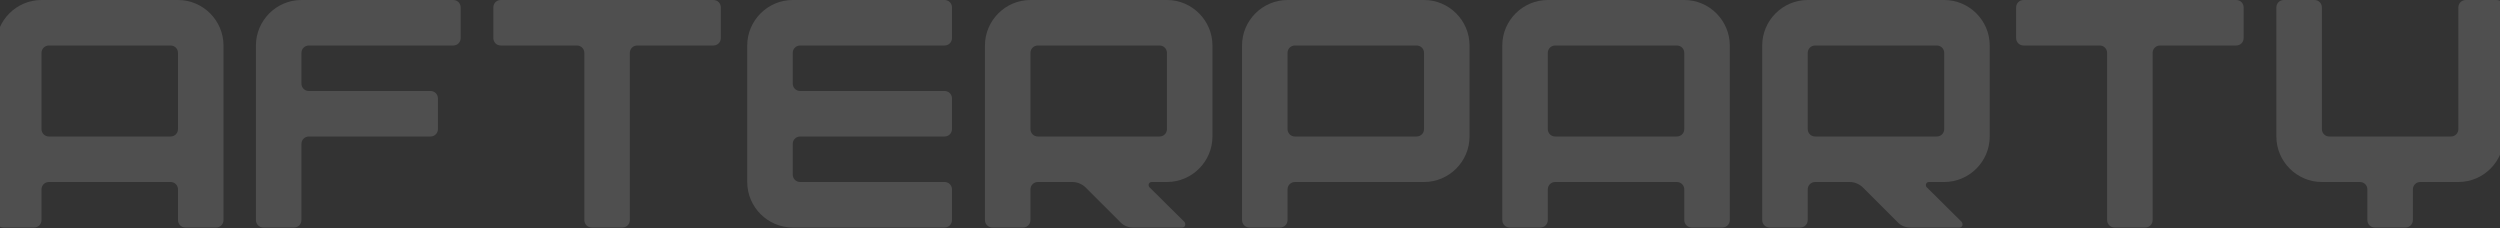<svg width="1600" height="146" viewBox="0 0 1600 146" fill="none" xmlns="http://www.w3.org/2000/svg">
<rect x="0" y="0" width="1600" height="146" fill="#333333" stroke="none"/>
<g style="mix-blend-mode:overlay">
<path d="M1456.88 4.784C1456.88 2.08 1458.96 0 1461.67 0H1481.22C1483.92 0 1486 2.08 1486 4.784V82.576C1486 85.279 1488.08 87.359 1490.79 87.359H1568.58C1571.28 87.359 1573.36 85.279 1573.36 82.576V4.784C1573.36 2.08 1575.44 0 1578.15 0H1597.7C1600.4 0 1602.48 2.08 1602.48 4.784V87.359C1602.48 103.375 1589.38 116.479 1573.36 116.479H1549.03C1546.32 116.479 1544.24 118.559 1544.24 121.263V140.815C1544.24 143.519 1542.16 145.599 1539.46 145.599H1519.91C1517.2 145.599 1515.12 143.519 1515.12 140.815V121.263C1515.12 118.559 1513.04 116.479 1510.34 116.479H1486C1469.99 116.479 1456.88 103.375 1456.88 87.359V4.784Z" fill="white" fill-opacity="0.14"/>
<path d="M1290.32 4.784C1290.32 2.08 1292.4 0 1295.1 0H1431.14C1433.84 0 1435.92 2.08 1435.92 4.784V24.336C1435.92 27.04 1433.84 29.12 1431.14 29.12H1382.46C1379.76 29.12 1377.68 31.2 1377.68 33.904V140.815C1377.68 143.519 1375.6 145.599 1372.9 145.599H1353.34C1350.64 145.599 1348.56 143.519 1348.56 140.815V33.904C1348.56 31.2 1346.48 29.12 1343.78 29.12H1295.1C1292.4 29.12 1290.32 27.04 1290.32 24.336V4.784Z" fill="white" fill-opacity="0.14"/>
<path d="M1239.52 29.12H1161.72C1159.02 29.12 1156.94 31.2 1156.94 33.904V82.576C1156.94 85.279 1159.02 87.359 1161.72 87.359H1239.52C1242.22 87.359 1244.3 85.279 1244.3 82.576V33.904C1244.3 31.2 1242.22 29.12 1239.52 29.12ZM1273.42 29.12V87.359C1273.42 103.375 1260.32 116.479 1244.3 116.479H1234.52C1233.69 116.479 1233.07 116.895 1232.65 117.727C1232.44 118.559 1232.65 119.391 1233.07 119.807L1255.53 142.063C1255.95 142.687 1256.16 143.519 1255.95 144.351C1255.53 145.183 1254.91 145.599 1254.08 145.599H1222.46C1219.34 145.599 1216.43 144.351 1214.35 142.063L1192.09 119.807C1189.8 117.727 1186.89 116.479 1183.77 116.479H1161.72C1159.02 116.479 1156.94 118.559 1156.94 121.263V140.815C1156.94 143.519 1154.86 145.599 1152.16 145.599H1132.6C1129.9 145.599 1127.82 143.519 1127.82 140.815V29.12C1127.82 13.104 1140.92 0 1156.94 0H1244.3C1260.32 0 1273.42 13.104 1273.42 29.12Z" fill="white" fill-opacity="0.14"/>
<path d="M1073.16 29.12H995.369C992.665 29.12 990.585 31.2 990.585 33.904V82.576C990.585 85.279 992.665 87.359 995.369 87.359H1073.16C1075.86 87.359 1077.94 85.279 1077.94 82.576V33.904C1077.94 31.2 1075.86 29.12 1073.16 29.12ZM961.465 140.815V29.12C961.465 13.104 974.569 0 990.585 0H1077.94C1093.96 0 1107.06 13.104 1107.06 29.12V140.815C1107.06 143.519 1104.98 145.599 1102.28 145.599H1082.73C1080.02 145.599 1077.94 143.519 1077.94 140.815V121.263C1077.94 118.559 1075.86 116.479 1073.16 116.479H995.369C992.665 116.479 990.585 118.559 990.585 121.263V140.815C990.585 143.519 988.505 145.599 985.801 145.599H966.249C963.545 145.599 961.465 143.519 961.465 140.815Z" fill="white" fill-opacity="0.14"/>
<path d="M906.598 29.12H828.806C826.102 29.12 824.022 31.2 824.022 33.904V82.576C824.022 85.279 826.102 87.359 828.806 87.359H906.598C909.302 87.359 911.382 85.279 911.382 82.576V33.904C911.382 31.2 909.302 29.12 906.598 29.12ZM794.902 140.815V29.12C794.902 13.104 808.006 0 824.022 0H911.382C927.398 0 940.502 13.104 940.502 29.12V87.359C940.502 103.375 927.398 116.479 911.382 116.479H828.806C826.102 116.479 824.022 118.559 824.022 121.263V140.815C824.022 143.519 821.942 145.599 819.238 145.599H799.686C796.982 145.599 794.902 143.519 794.902 140.815Z" fill="white" fill-opacity="0.14"/>
<path d="M742.066 29.12H664.275C661.571 29.12 659.491 31.2 659.491 33.904V82.576C659.491 85.279 661.571 87.359 664.275 87.359H742.066C744.77 87.359 746.85 85.279 746.85 82.576V33.904C746.85 31.2 744.77 29.12 742.066 29.12ZM775.97 29.12V87.359C775.97 103.375 762.866 116.479 746.85 116.479H737.074C736.242 116.479 735.618 116.895 735.202 117.727C734.994 118.559 735.203 119.391 735.619 119.807L758.082 142.063C758.498 142.687 758.706 143.519 758.498 144.351C758.082 145.183 757.458 145.599 756.626 145.599H725.011C721.891 145.599 718.979 144.351 716.899 142.063L694.643 119.807C692.355 117.727 689.443 116.479 686.323 116.479H664.275C661.571 116.479 659.491 118.559 659.491 121.263V140.815C659.491 143.519 657.411 145.599 654.707 145.599H635.155C632.451 145.599 630.371 143.519 630.371 140.815V29.12C630.371 13.104 643.475 0 659.491 0H746.85C762.866 0 775.97 13.104 775.97 29.12Z" fill="white" fill-opacity="0.14"/>
<path d="M478.23 116.479V29.12C478.23 13.104 491.334 0 507.35 0H604.486C607.19 0 609.27 2.08 609.27 4.784V24.336C609.27 27.04 607.19 29.12 604.486 29.12H512.134C509.43 29.12 507.35 31.2 507.35 33.904V53.456C507.35 56.16 509.43 58.24 512.134 58.24H604.486C607.19 58.24 609.27 60.32 609.27 63.024V82.576C609.27 85.279 607.19 87.359 604.486 87.359H512.134C509.43 87.359 507.35 89.439 507.35 92.144V111.695C507.35 114.399 509.43 116.479 512.134 116.479H604.486C607.19 116.479 609.27 118.559 609.27 121.263V140.815C609.27 143.519 607.19 145.599 604.486 145.599H507.35C491.334 145.599 478.23 132.495 478.23 116.479Z" fill="white" fill-opacity="0.14"/>
<path d="M315.732 4.784C315.732 2.08 317.812 0 320.516 0H456.548C459.252 0 461.332 2.08 461.332 4.784V24.336C461.332 27.04 459.252 29.12 456.548 29.12H407.876C405.172 29.12 403.092 31.2 403.092 33.904V140.815C403.092 143.519 401.012 145.599 398.308 145.599H378.756C376.052 145.599 373.972 143.519 373.972 140.815V33.904C373.972 31.2 371.892 29.12 369.188 29.12H320.516C317.812 29.12 315.732 27.04 315.732 24.336V4.784Z" fill="white" fill-opacity="0.14"/>
<path d="M163.797 29.12C163.797 13.104 176.901 0 192.917 0H290.052C292.756 0 294.836 2.08 294.836 4.784V24.336C294.836 27.04 292.756 29.12 290.052 29.12H197.701C194.997 29.12 192.917 31.2 192.917 33.904V53.456C192.917 56.16 194.997 58.24 197.701 58.24H275.492C278.196 58.24 280.276 60.32 280.276 63.024V82.576C280.276 85.279 278.196 87.359 275.492 87.359H197.701C194.997 87.359 192.917 89.439 192.917 92.144V140.815C192.917 143.519 190.837 145.599 188.133 145.599H168.581C165.877 145.599 163.797 143.519 163.797 140.815V29.12Z" fill="white" fill-opacity="0.14"/>
<path d="M109.133 29.12H31.341C28.637 29.12 26.557 31.2 26.557 33.904V82.576C26.557 85.279 28.637 87.359 31.341 87.359H109.133C111.837 87.359 113.917 85.279 113.917 82.576V33.904C113.917 31.2 111.837 29.12 109.133 29.12ZM-2.562 140.815V29.12C-2.562 13.104 10.541 0 26.557 0H113.917C129.933 0 143.037 13.104 143.037 29.12V140.815C143.037 143.519 140.957 145.599 138.253 145.599H118.701C115.997 145.599 113.917 143.519 113.917 140.815V121.263C113.917 118.559 111.837 116.479 109.133 116.479H31.341C28.637 116.479 26.557 118.559 26.557 121.263V140.815C26.557 143.519 24.477 145.599 21.773 145.599H2.221C-0.483 145.599 -2.562 143.519 -2.562 140.815Z" fill="white" fill-opacity="0.14"/>
</g>
</svg>
